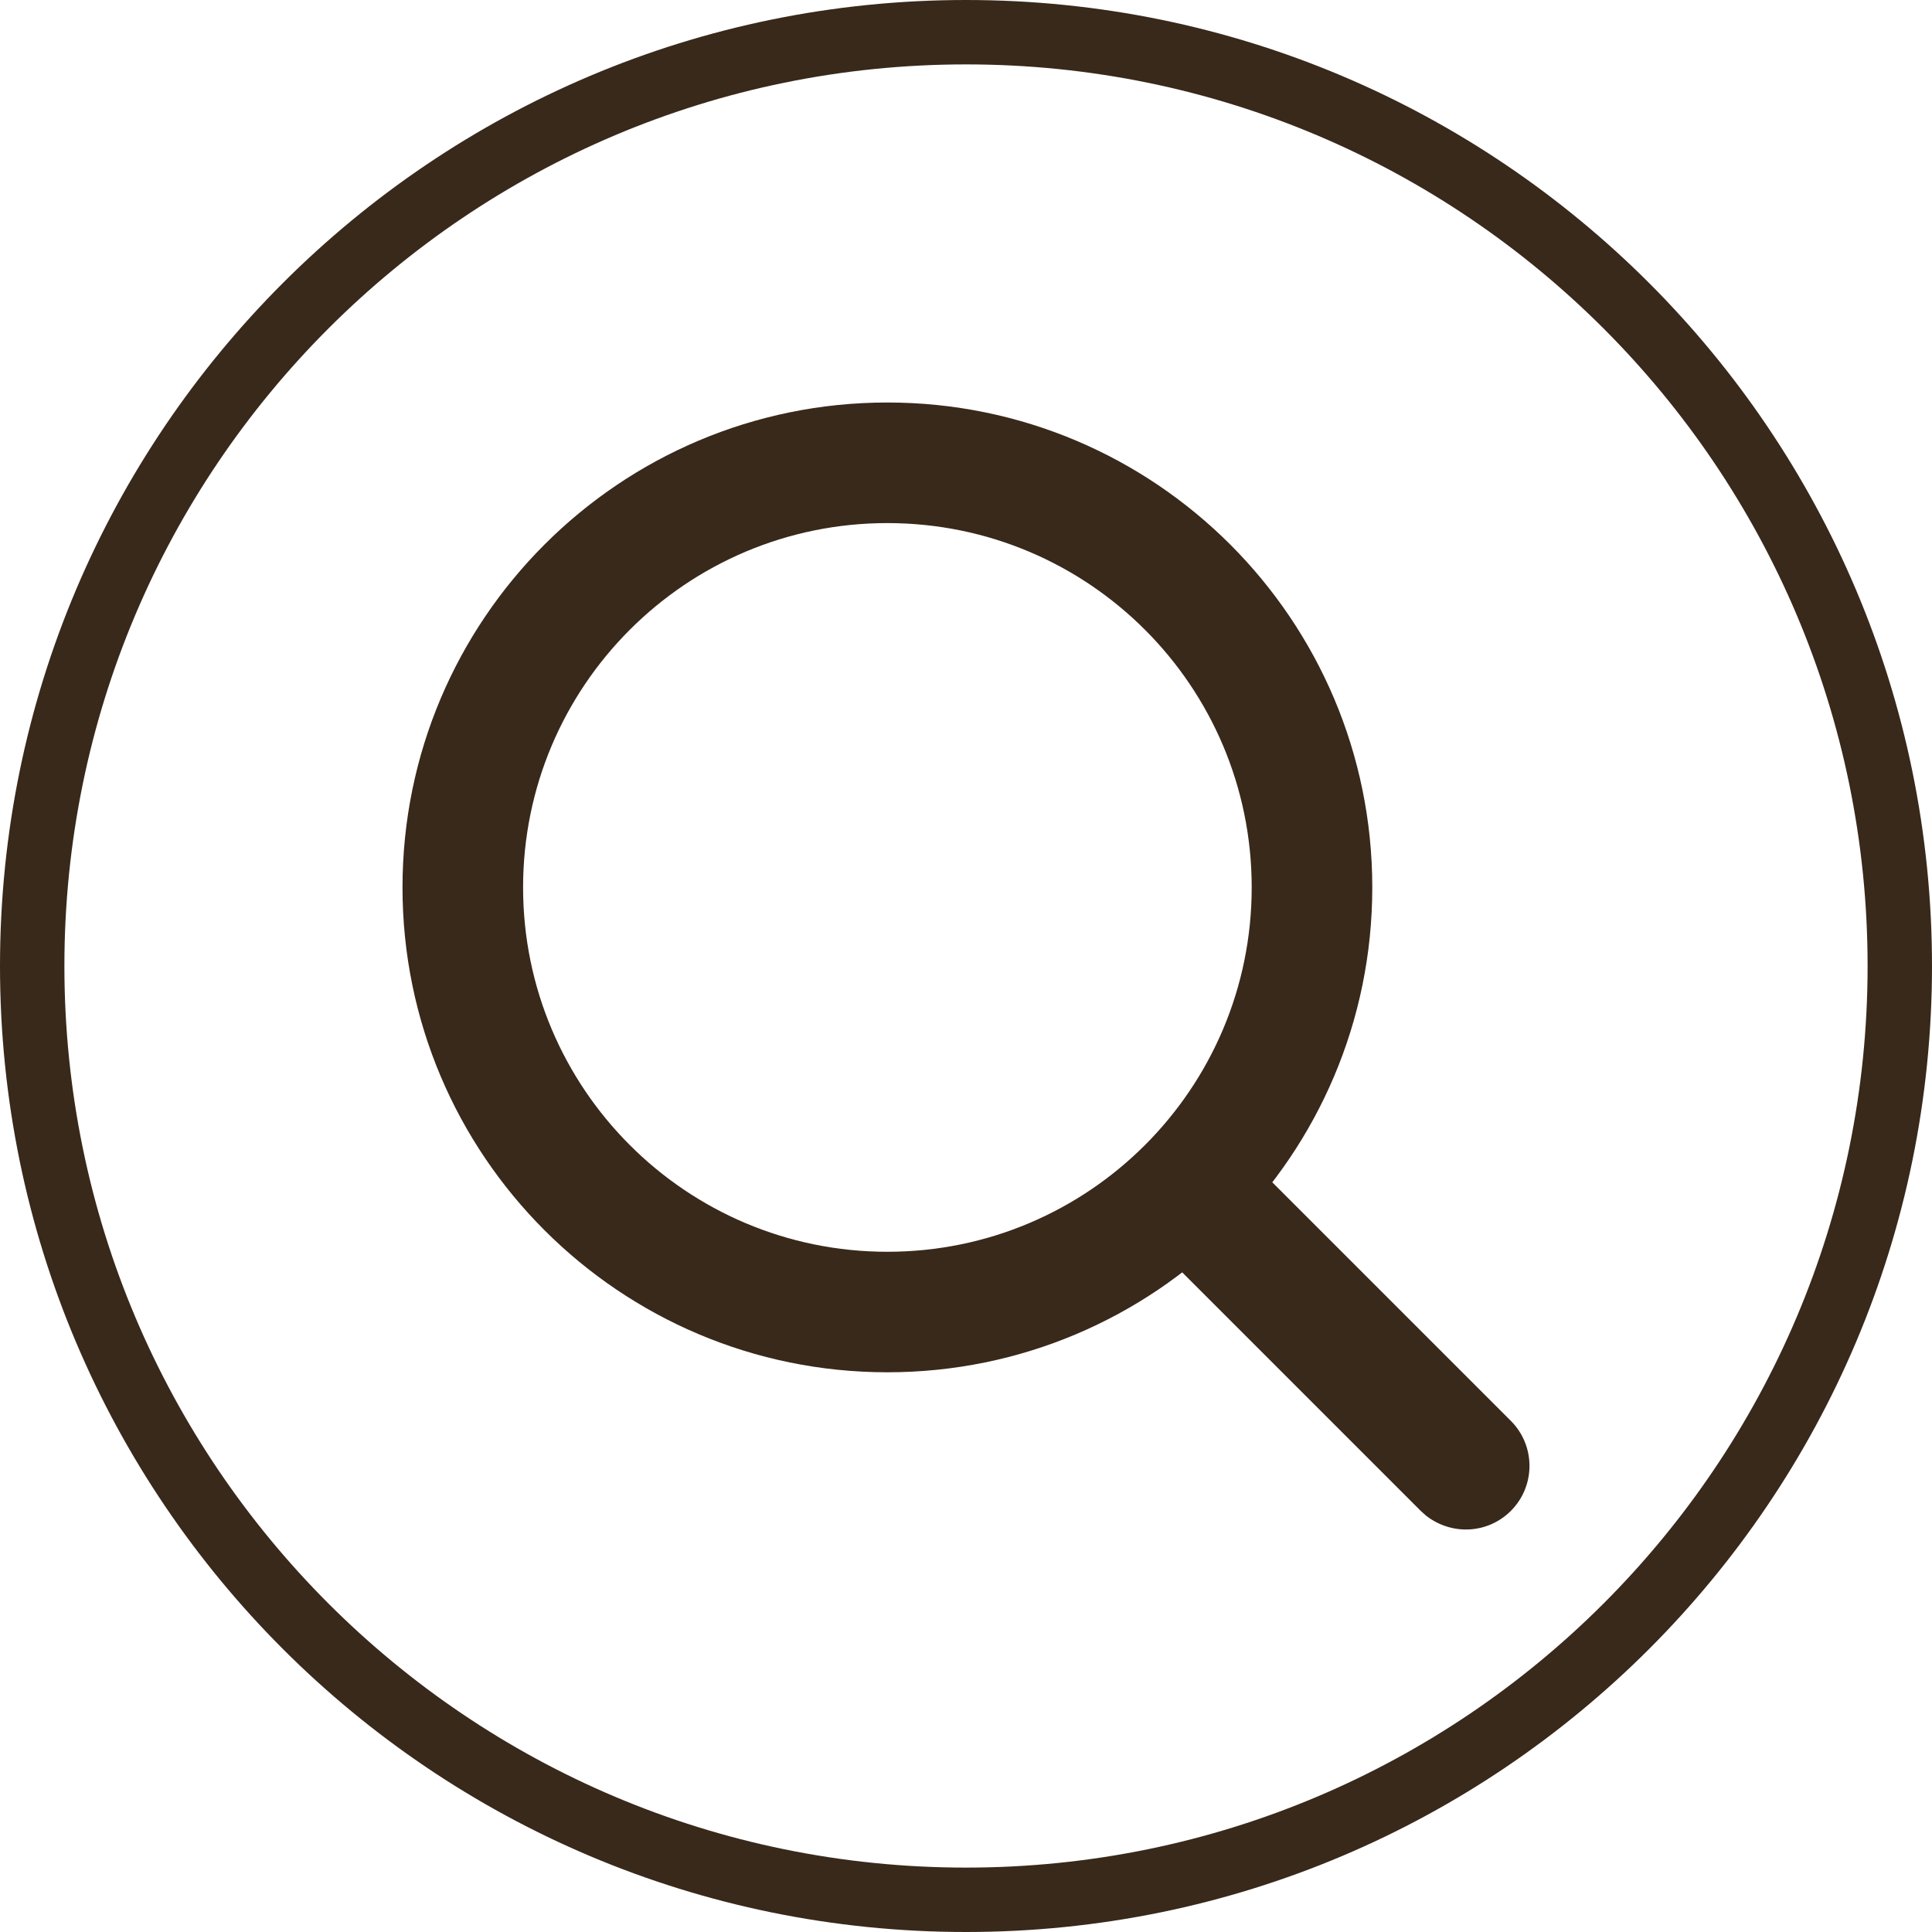 <?xml version="1.0" encoding="UTF-8"?>
<svg width="24px" height="24px" viewBox="0 0 24 24" version="1.1" xmlns="http://www.w3.org/2000/svg" xmlns:xlink="http://www.w3.org/1999/xlink">
    <title>icon/icon_nav_search</title>
    <g id="icon/icon_nav_search" stroke="none" stroke-width="1" fill="none" fill-rule="evenodd">
        <g id="Group" transform="translate(5, 5)" fill="#39291B" fill-rule="nonzero">
            <path d="M6.023,0 C9.35,0 12.047,2.697 12.047,6.024 C12.047,9.35 9.35,12.047 6.023,12.047 C2.697,12.047 0,9.35 0,6.024 C0,2.697 2.697,0 6.023,0 Z M6.023,1.498 C3.524,1.498 1.498,3.524 1.498,6.024 C1.498,8.523 3.524,10.55 6.023,10.55 C8.523,10.55 10.549,8.523 10.549,6.024 C10.549,3.524 8.523,1.498 6.023,1.498 Z" id="Oval"></path>
            <path d="M9.348,9.349 C9.039,9.658 9.039,10.159 9.348,10.468 L12.649,13.769 L12.715,13.828 C13.037,14.079 13.485,14.052 13.768,13.769 C14.077,13.46 14.077,12.959 13.768,12.65 L10.467,9.349 L10.393,9.283 C10.08,9.039 9.631,9.066 9.348,9.349 Z" id="Path"></path>
        </g>
        <path d="M12,0 C18.627,0 24,5.373 24,12 C24,18.627 18.627,24 12,24 C5.373,24 0,18.627 0,12 C0,5.373 5.373,0 12,0 Z M12,0.8 C5.814,0.8 0.8,5.814 0.8,12 C0.8,18.186 5.814,23.2 12,23.2 C18.186,23.2 23.2,18.186 23.2,12 C23.2,5.814 18.186,0.8 12,0.8 Z" id="Oval" fill="#39291B" fill-rule="nonzero"></path>
    </g>
</svg>
